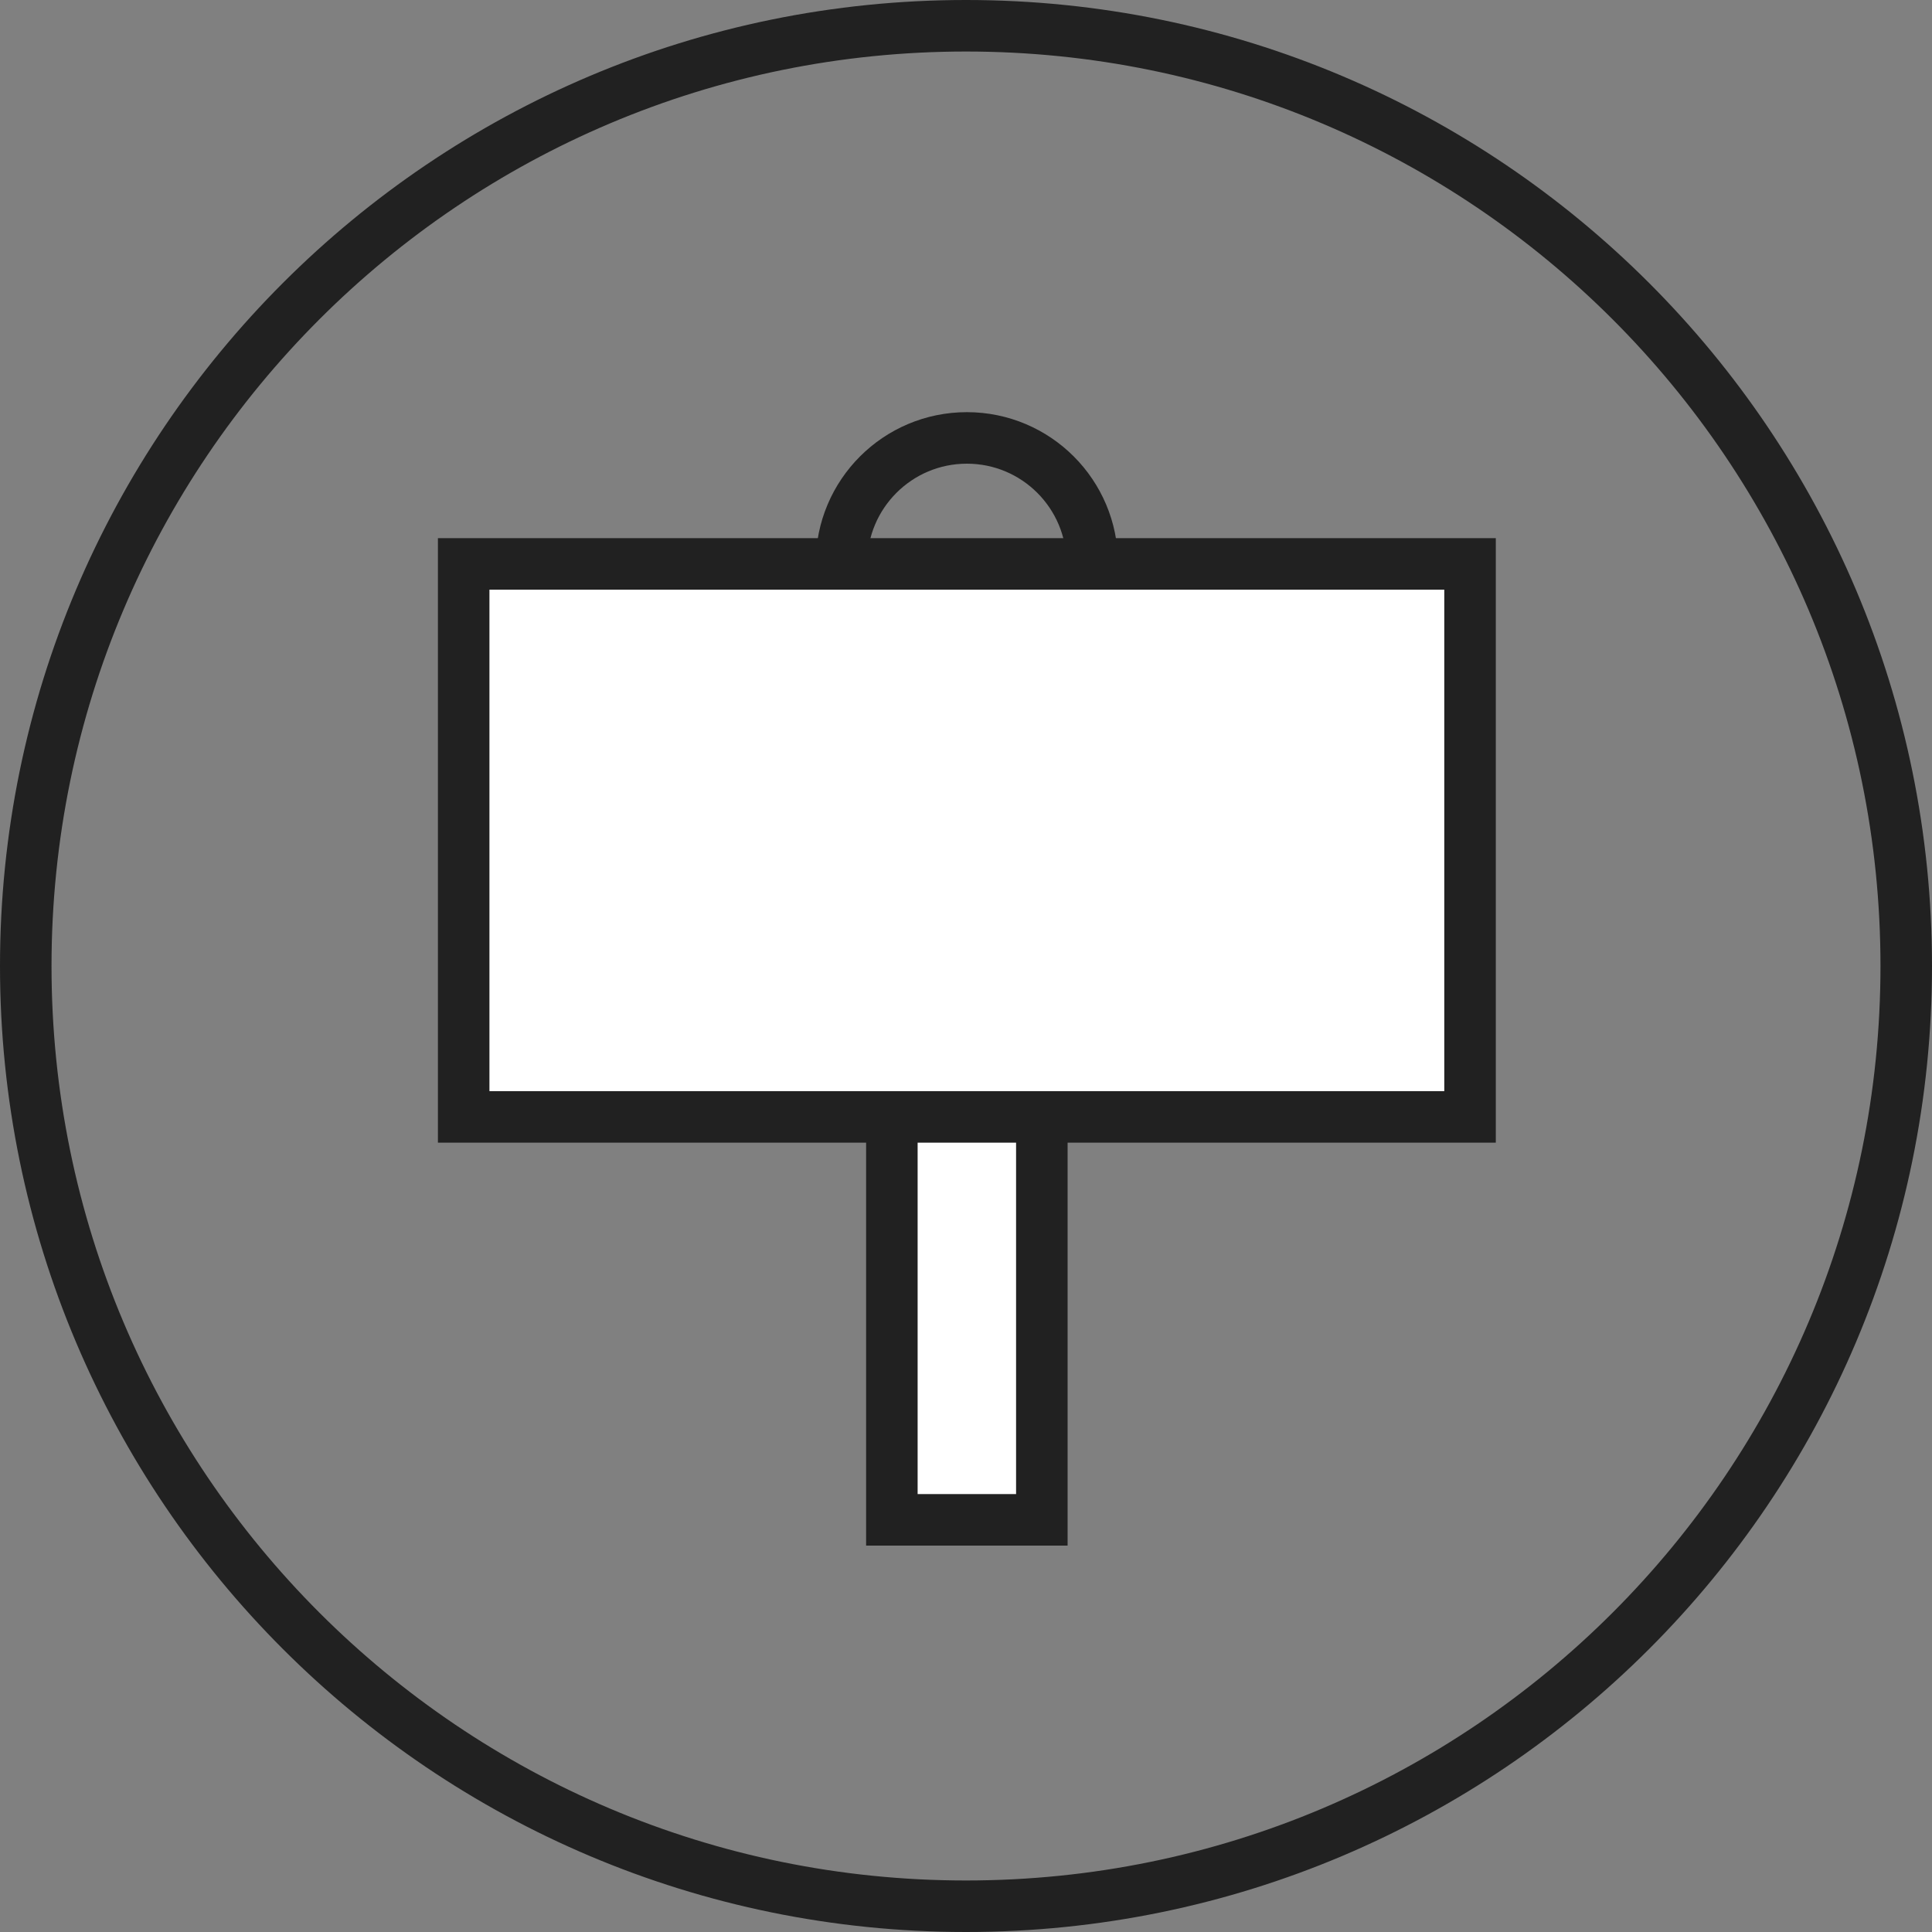 <?xml version="1.0" encoding="utf-8"?>
<svg xmlns="http://www.w3.org/2000/svg" width="75" height="75" viewBox="0 0 75 75" fill="none">
<rect x="0" y="0" width="75" height="75" fill="#808080" stroke="none"/>
<path d="M1 37.5C1 17.342 17.342 1 37.5 1C57.658 1 74 17.342 74 37.5C74 57.658 57.658 74 37.5 74C17.342 74 1 57.658 1 37.5Z" stroke="#212121" stroke-width="2"/>
<rect x="34.622" y="35.578" width="5.822" height="23.422" fill="white" stroke="#212121" stroke-width="2"/>
<circle cx="37.534" cy="21.867" r="4.867" stroke="#212121" stroke-width="2"/>
<rect x="18" y="21.891" width="39.067" height="21.467" fill="white" stroke="#212121" stroke-width="2"/>
</svg>